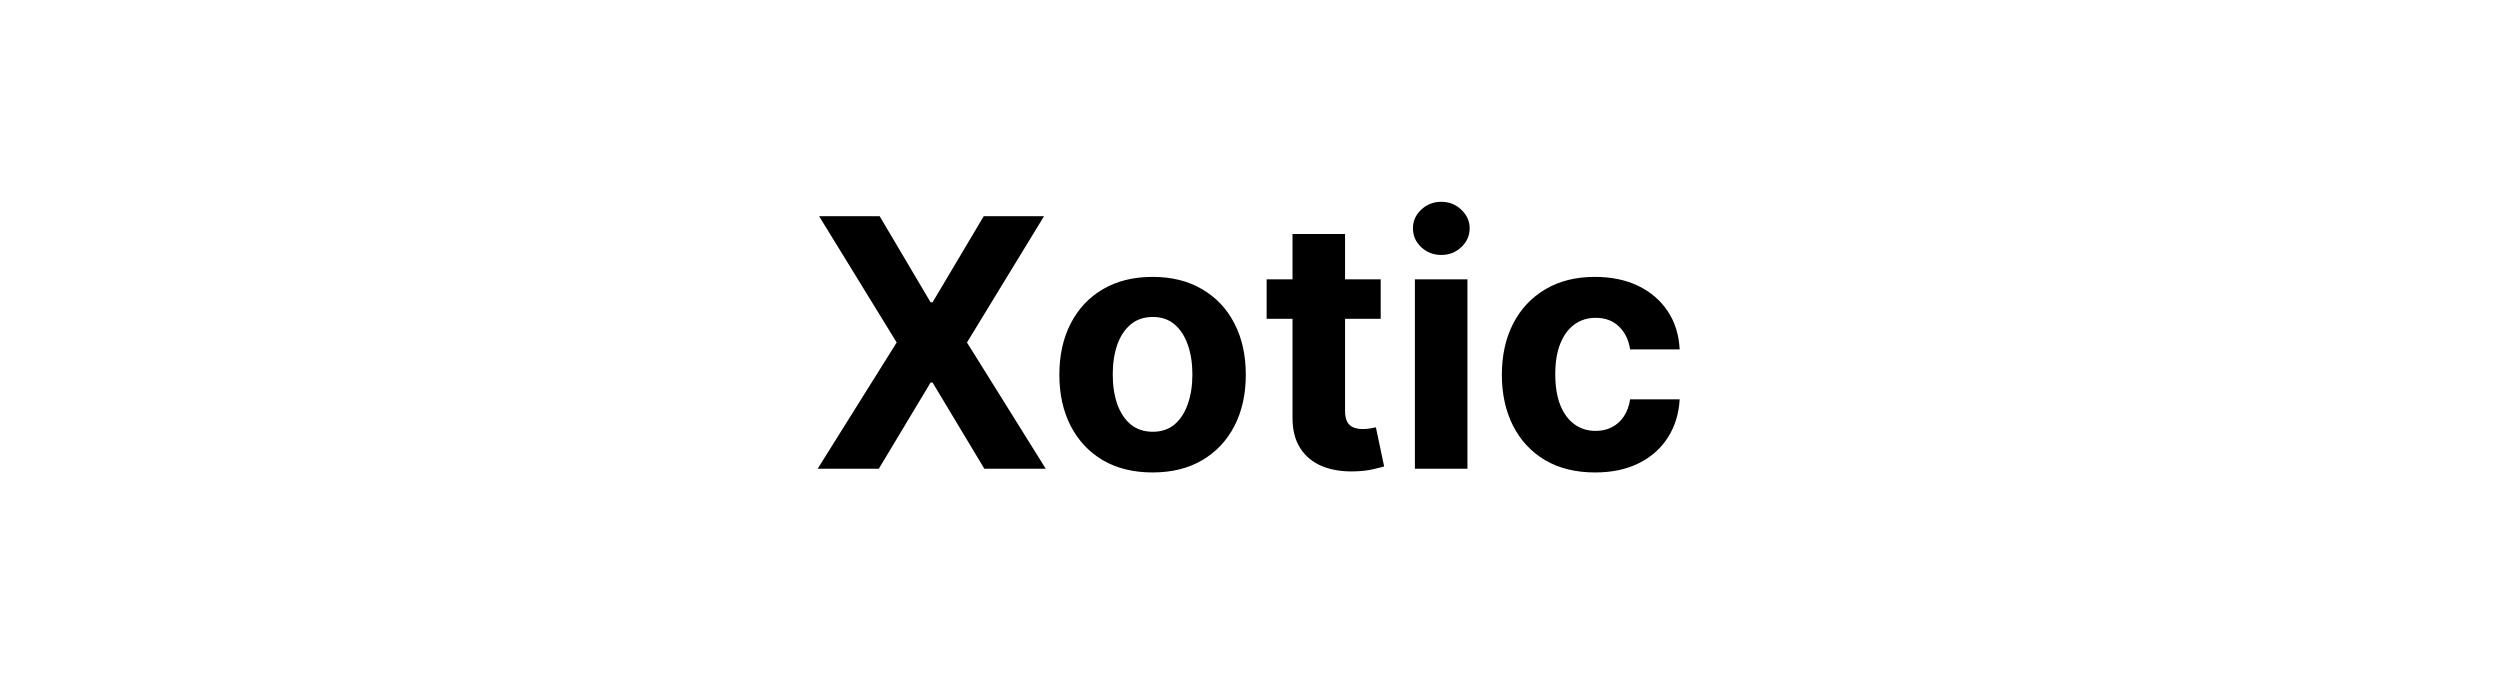 <svg width="144" height="40" viewBox="0 0 144 40" fill="none" xmlns="http://www.w3.org/2000/svg">
<path d="M50.669 12.454L53.602 17.412H53.716L56.663 12.454H60.136L55.698 19.727L60.236 27H56.699L53.716 22.035H53.602L50.62 27H47.097L51.649 19.727L47.182 12.454H50.669ZM66.388 27.213C65.285 27.213 64.331 26.979 63.526 26.51C62.726 26.037 62.108 25.378 61.672 24.535C61.237 23.688 61.019 22.706 61.019 21.588C61.019 20.461 61.237 19.476 61.672 18.634C62.108 17.786 62.726 17.128 63.526 16.659C64.331 16.186 65.285 15.949 66.388 15.949C67.492 15.949 68.443 16.186 69.243 16.659C70.048 17.128 70.669 17.786 71.104 18.634C71.54 19.476 71.758 20.461 71.758 21.588C71.758 22.706 71.54 23.688 71.104 24.535C70.669 25.378 70.048 26.037 69.243 26.51C68.443 26.979 67.492 27.213 66.388 27.213ZM66.403 24.869C66.904 24.869 67.323 24.727 67.66 24.443C67.996 24.154 68.249 23.761 68.42 23.264C68.595 22.767 68.682 22.201 68.682 21.567C68.682 20.932 68.595 20.366 68.42 19.869C68.249 19.372 67.996 18.979 67.66 18.69C67.323 18.401 66.904 18.257 66.403 18.257C65.896 18.257 65.47 18.401 65.124 18.69C64.783 18.979 64.525 19.372 64.35 19.869C64.18 20.366 64.094 20.932 64.094 21.567C64.094 22.201 64.18 22.767 64.35 23.264C64.525 23.761 64.783 24.154 65.124 24.443C65.47 24.727 65.896 24.869 66.403 24.869ZM79.528 16.091V18.364H72.958V16.091H79.528ZM74.449 13.477H77.475V23.648C77.475 23.927 77.518 24.145 77.603 24.301C77.688 24.453 77.806 24.559 77.958 24.621C78.114 24.682 78.294 24.713 78.498 24.713C78.64 24.713 78.782 24.701 78.924 24.678C79.066 24.649 79.175 24.628 79.251 24.614L79.726 26.865C79.575 26.912 79.362 26.967 79.087 27.028C78.813 27.095 78.479 27.135 78.086 27.149C77.357 27.178 76.717 27.081 76.168 26.858C75.624 26.635 75.2 26.29 74.897 25.821C74.594 25.352 74.445 24.76 74.449 24.046V13.477ZM81.498 27V16.091H84.524V27H81.498ZM83.018 14.685C82.569 14.685 82.183 14.536 81.861 14.237C81.543 13.934 81.385 13.572 81.385 13.151C81.385 12.734 81.543 12.376 81.861 12.078C82.183 11.775 82.569 11.624 83.018 11.624C83.468 11.624 83.852 11.775 84.169 12.078C84.491 12.376 84.652 12.734 84.652 13.151C84.652 13.572 84.491 13.934 84.169 14.237C83.852 14.536 83.468 14.685 83.018 14.685ZM91.877 27.213C90.759 27.213 89.798 26.976 88.993 26.503C88.193 26.025 87.577 25.362 87.147 24.514C86.72 23.667 86.507 22.691 86.507 21.588C86.507 20.471 86.723 19.491 87.154 18.648C87.589 17.8 88.207 17.14 89.007 16.666C89.808 16.188 90.759 15.949 91.862 15.949C92.814 15.949 93.647 16.122 94.362 16.467C95.077 16.813 95.643 17.298 96.06 17.923C96.477 18.548 96.706 19.282 96.749 20.125H93.894C93.813 19.581 93.6 19.142 93.254 18.811C92.913 18.475 92.466 18.307 91.912 18.307C91.443 18.307 91.034 18.435 90.683 18.69C90.338 18.941 90.068 19.308 89.874 19.791C89.68 20.274 89.583 20.859 89.583 21.546C89.583 22.241 89.677 22.833 89.867 23.321C90.061 23.809 90.333 24.18 90.683 24.436C91.034 24.692 91.443 24.82 91.912 24.82C92.258 24.82 92.568 24.749 92.843 24.607C93.122 24.465 93.352 24.259 93.531 23.989C93.716 23.714 93.837 23.385 93.894 23.001H96.749C96.701 23.835 96.474 24.569 96.067 25.203C95.665 25.833 95.108 26.325 94.398 26.68C93.688 27.035 92.847 27.213 91.877 27.213Z" fill="black"/>
</svg>
